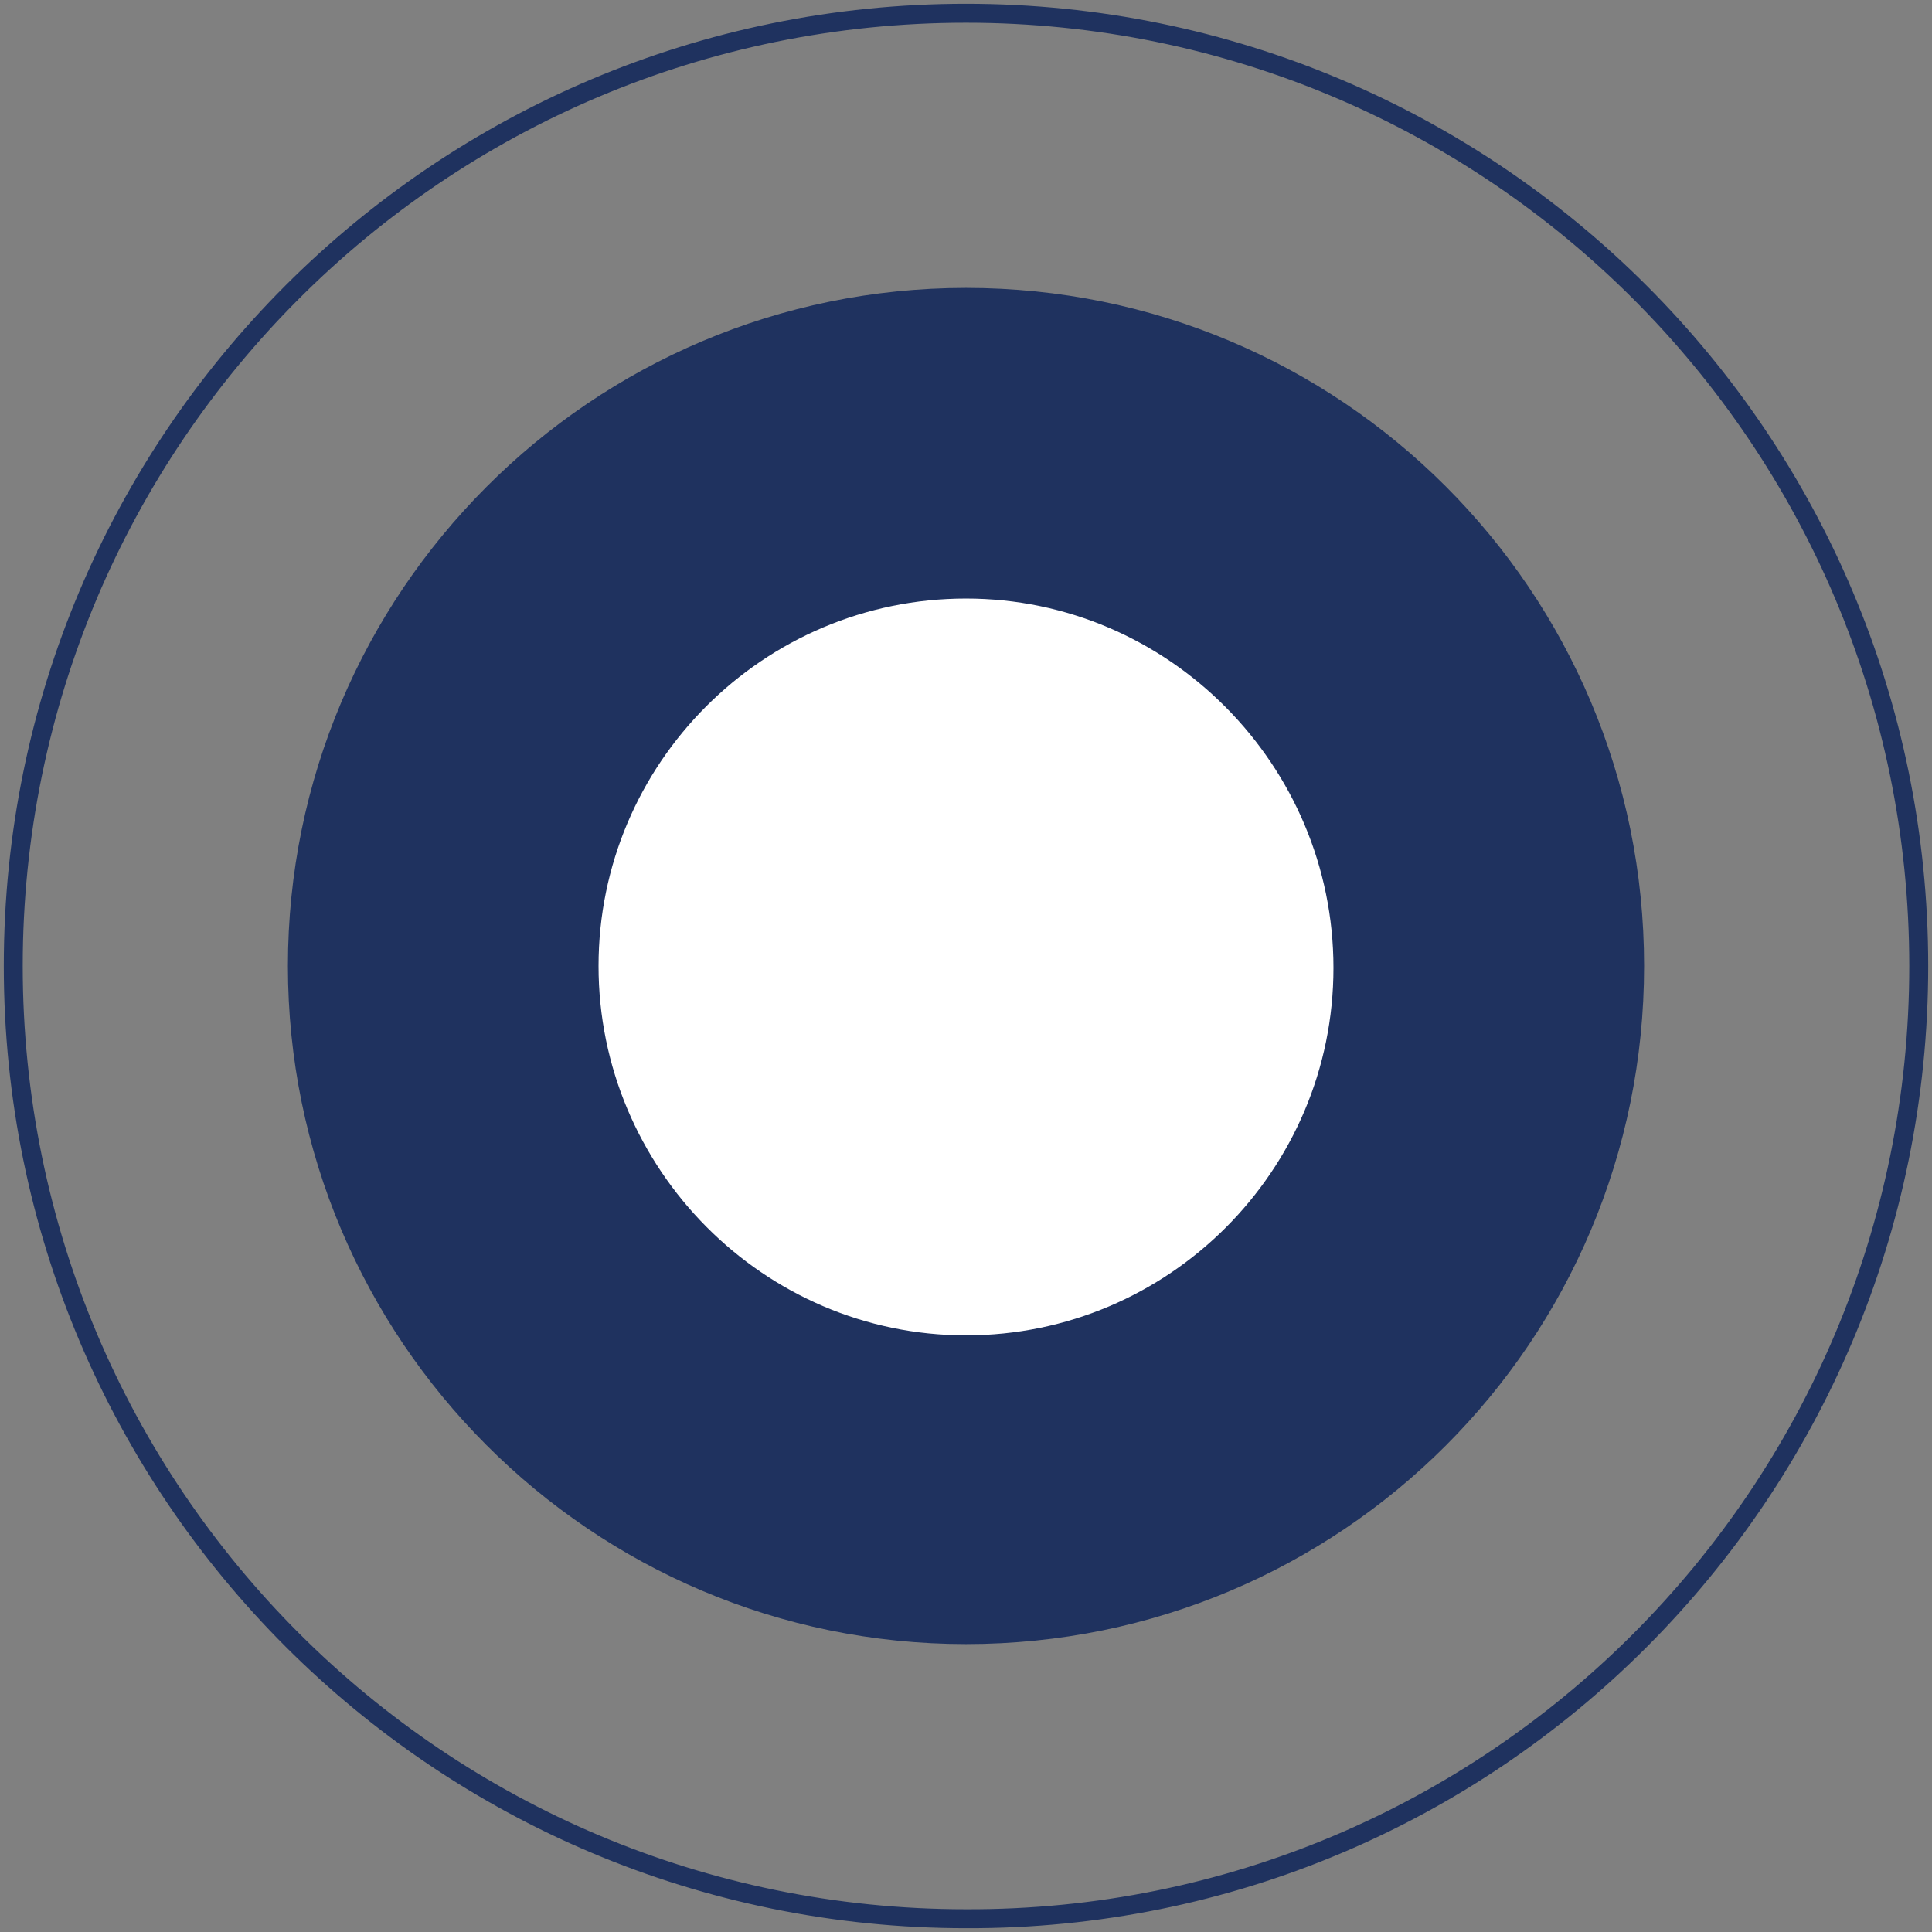 <?xml version="1.0" encoding="utf-8"?>
<!-- Generator: Adobe Illustrator 27.2.0, SVG Export Plug-In . SVG Version: 6.00 Build 0)  -->
<svg version="1.1" id="Layer_1" xmlns="http://www.w3.org/2000/svg" xmlns:xlink="http://www.w3.org/1999/xlink" x="0px" y="0px"
	 viewBox="0 0 102 102" style="enable-background:new 0 0 102 102;" xml:space="preserve">
<rect x="0" y="0" width="102" height="102" fill="#808080" stroke="none"/>
<style type="text/css">
	.st0{fill:none;stroke:#1F325F;}
	.st1{fill:#1F325F;}
	.st2{fill:#FFFFFF;}
	.st3{fill:none;stroke:#B11917;stroke-width:4.489;}
</style>
<g>
	<path class="st0" d="M101.3,51c0-27.8-22.5-50.3-50.3-50.3C23.2,0.7,0.7,23.2,0.7,51s22.5,50.3,50.3,50.3
		C78.8,101.4,101.3,78.8,101.3,51z"/>
</g>
<g>
	<path class="st1" d="M67.1,51c0,8.9-7.2,16.1-16.1,16.1S34.9,59.9,34.9,51S42.1,34.9,51,34.9S67.1,42.1,67.1,51z M86.8,51
		c0-19.8-16-35.8-35.8-35.8S15.2,31.3,15.2,51s16,35.8,35.8,35.8S86.8,70.8,86.8,51z"/>
</g>
<g>
	<path class="st2" d="M51,70.5c10.7,0,19.4-8.7,19.4-19.4S61.7,31.6,51,31.6S31.6,40.3,31.6,51S40.3,70.5,51,70.5"/>
</g>
<path class="st3" d="M51,51"/>
</svg>
